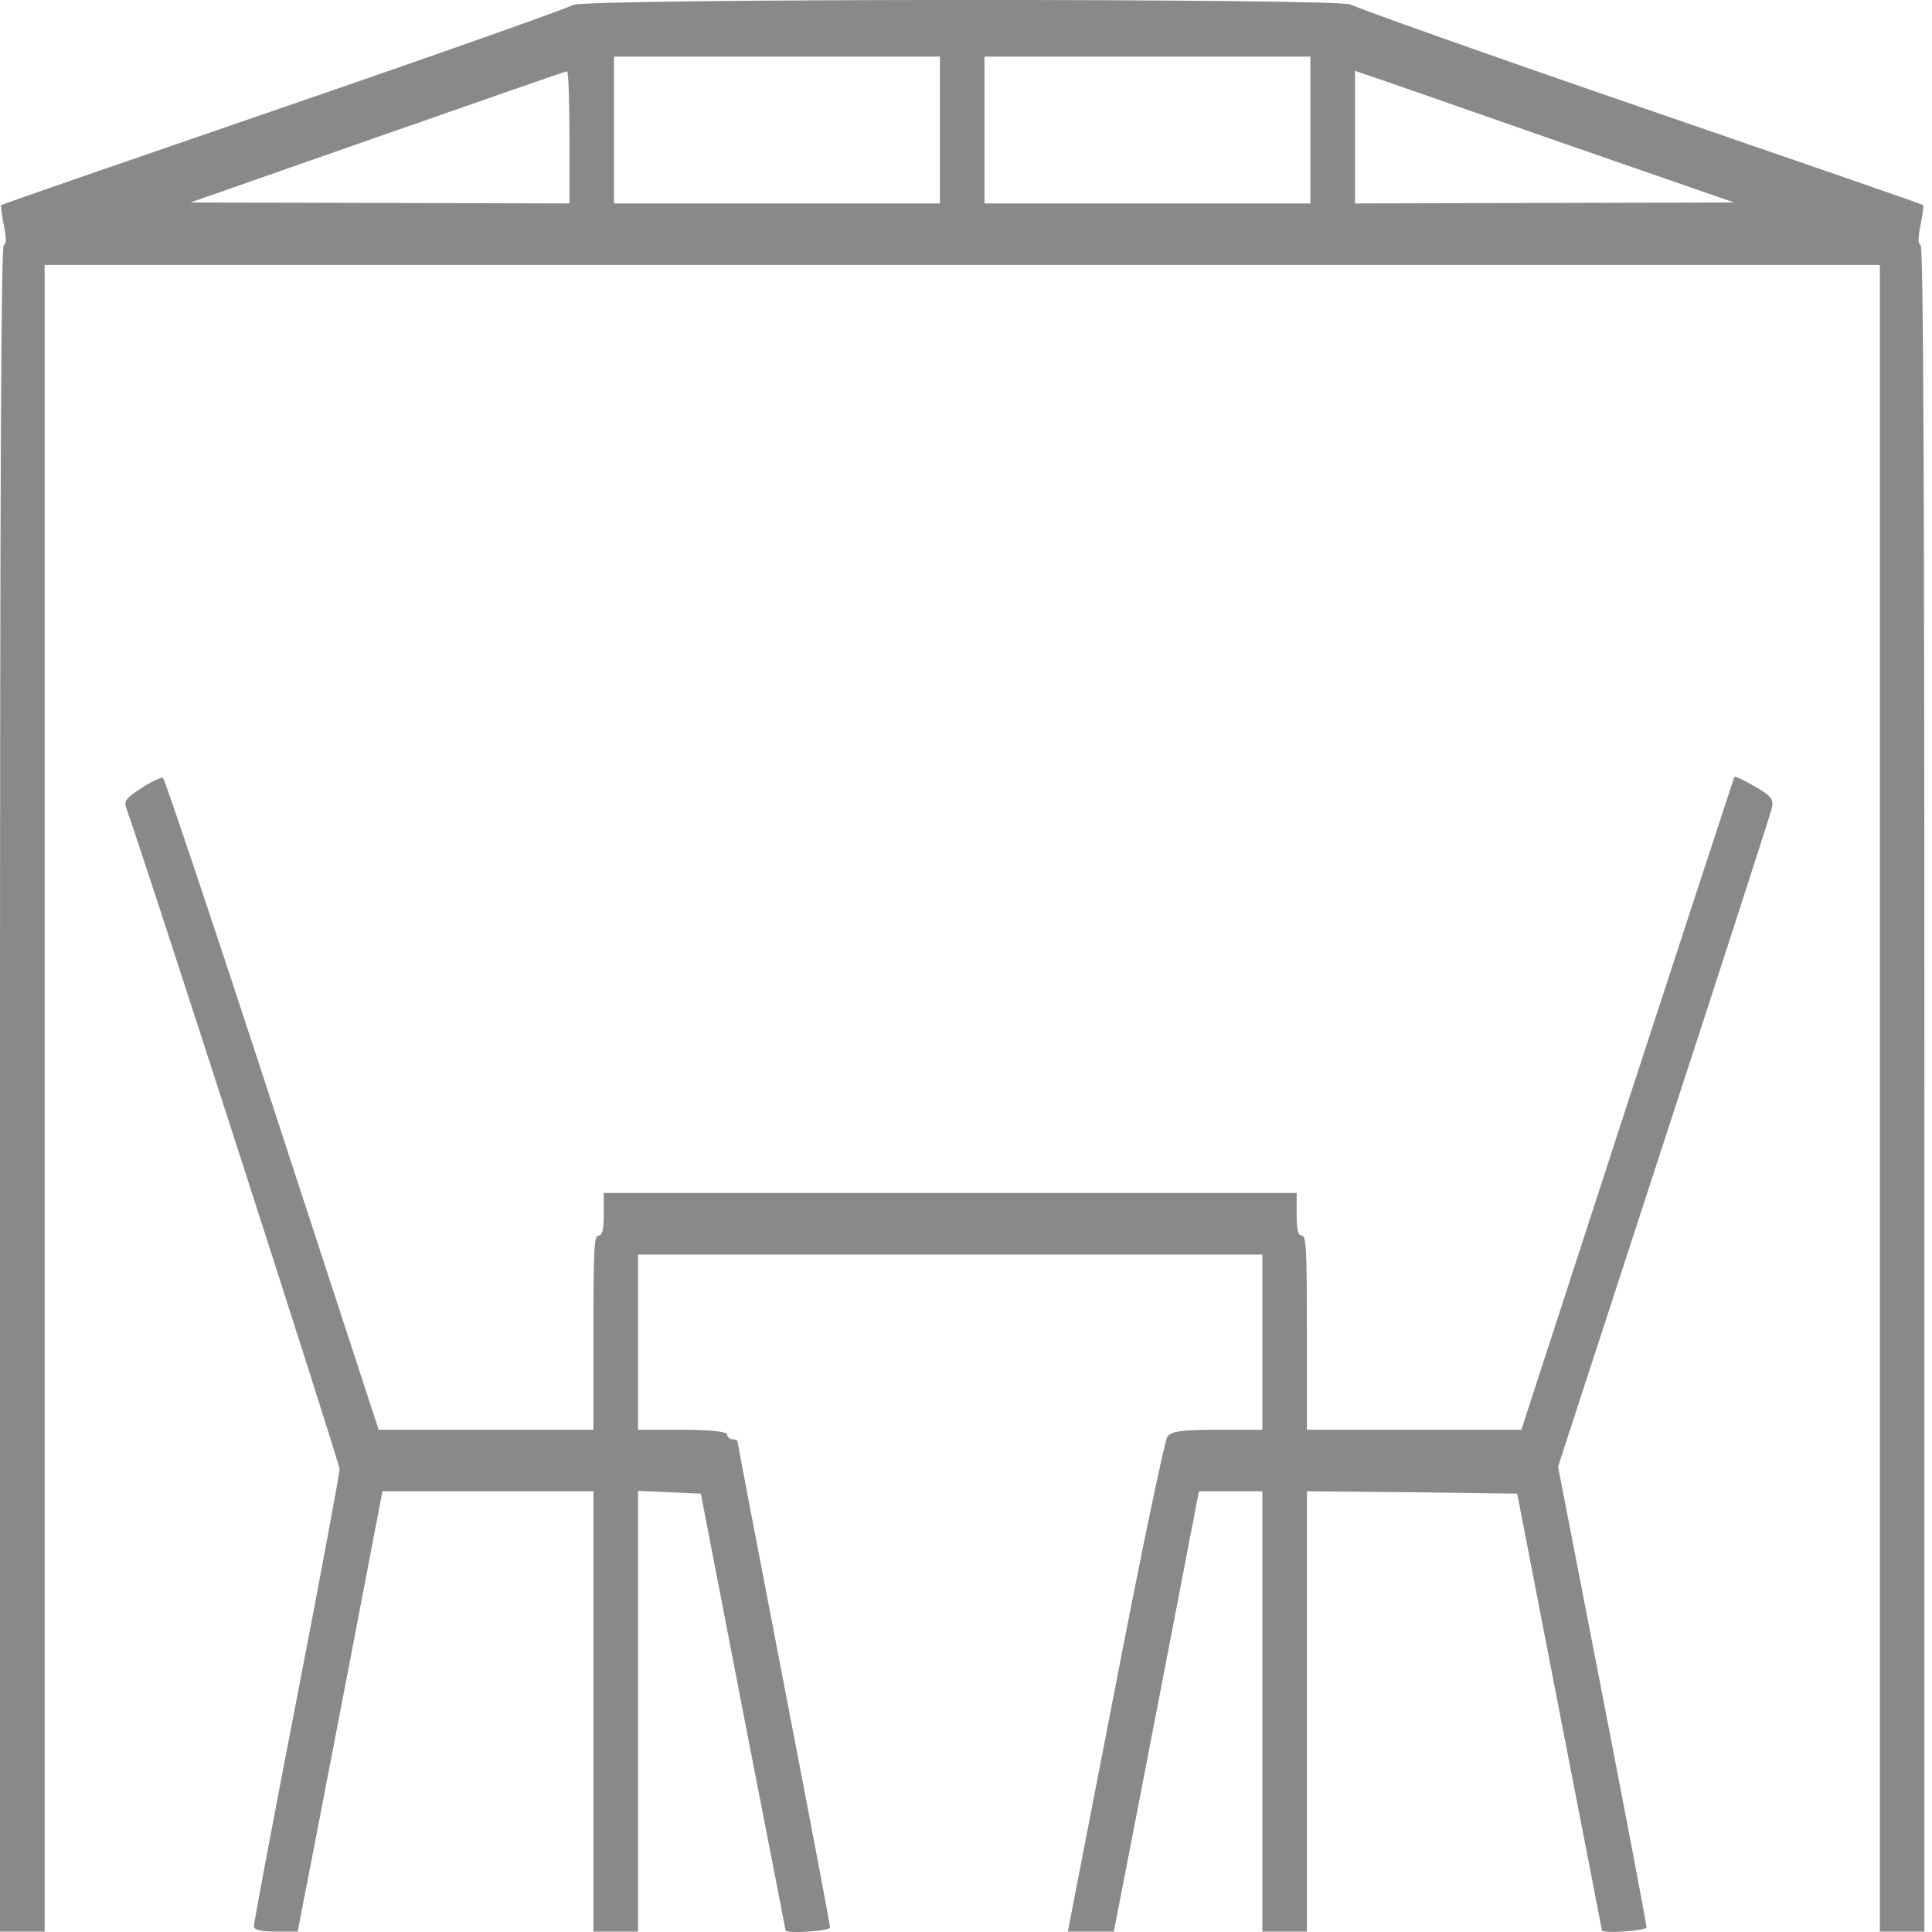 <?xml version="1.0" encoding="UTF-8"?> <svg xmlns="http://www.w3.org/2000/svg" width="20" height="20" viewBox="0 0 20 20" fill="none"><path d="M5.93 0.052C5.902 0.076 4.56 0.552 2.947 1.106C1.339 1.66 0.014 2.115 0.011 2.125C0.007 2.13 0.018 2.223 0.039 2.326C0.067 2.468 0.067 2.522 0.039 2.537C0.011 2.552 0 4.949 0 11.276V19.996H0.231H0.462V11.369V2.743H9.961H19.46V11.369V19.996H19.691H19.921V11.276C19.921 4.949 19.911 2.552 19.882 2.537C19.854 2.522 19.854 2.468 19.882 2.326C19.904 2.223 19.914 2.13 19.911 2.125C19.907 2.115 18.583 1.66 16.974 1.106C15.362 0.552 14.016 0.072 13.984 0.047C13.902 -0.017 6.005 -0.017 5.93 0.052ZM9.73 1.346V2.106H8.043H6.356V1.346V0.586H8.043H9.73V1.346ZM13.565 1.346V2.106H11.878H10.191V1.346V0.586H11.878H13.565V1.346ZM5.895 1.419V2.106L3.935 2.101L1.971 2.096L3.906 1.419C4.971 1.047 5.852 0.738 5.87 0.738C5.884 0.733 5.895 1.042 5.895 1.419ZM16.086 1.449L17.951 2.096L15.99 2.101L14.027 2.106V1.419V0.733L14.126 0.768C14.179 0.782 15.06 1.091 16.086 1.449Z" fill="#898989"></path><path d="M1.463 8.159C1.303 8.262 1.282 8.292 1.307 8.365C1.449 8.742 3.515 15.144 3.515 15.207C3.515 15.257 3.316 16.325 3.071 17.59C2.826 18.849 2.628 19.908 2.628 19.942C2.628 19.977 2.709 19.996 2.855 19.996H3.082L3.15 19.638C3.189 19.447 3.387 18.418 3.59 17.364L3.959 15.438H5.053H6.143V17.717V19.996H6.374H6.605V17.717V15.433L6.931 15.448L7.255 15.462L7.691 17.717C7.933 18.957 8.132 19.977 8.132 19.982C8.135 20.021 8.593 19.991 8.593 19.952C8.593 19.928 8.377 18.79 8.114 17.428C7.851 16.065 7.635 14.938 7.635 14.923C7.635 14.909 7.61 14.899 7.581 14.899C7.553 14.899 7.528 14.874 7.528 14.85C7.528 14.82 7.35 14.801 7.066 14.801H6.605V13.894V12.987H9.836H13.068V13.894V14.801H12.602C12.233 14.801 12.127 14.815 12.084 14.874C12.056 14.918 11.811 16.085 11.544 17.472L11.054 19.996H11.292H11.53L11.69 19.173C11.779 18.722 11.974 17.697 12.13 16.898L12.411 15.438H12.741H13.068V17.717V19.996H13.299H13.529V17.717V15.438L14.62 15.448L15.706 15.462L16.143 17.717C16.384 18.957 16.583 19.977 16.583 19.982C16.587 20.021 17.045 19.986 17.045 19.952C17.045 19.923 16.839 18.839 16.587 17.541L16.129 15.183L17.226 11.816C17.83 9.968 18.334 8.409 18.345 8.355C18.359 8.272 18.33 8.233 18.163 8.14C18.053 8.076 17.961 8.032 17.954 8.042C17.95 8.051 17.45 9.576 16.846 11.428L15.749 14.801H14.641H13.529V13.796C13.529 12.933 13.522 12.791 13.476 12.791C13.437 12.791 13.423 12.732 13.423 12.57V12.35H9.836H6.25V12.57C6.25 12.732 6.235 12.791 6.196 12.791C6.15 12.791 6.143 12.933 6.143 13.796V14.801H5.032H3.92L2.819 11.433C2.216 9.586 1.704 8.061 1.687 8.051C1.665 8.046 1.566 8.091 1.463 8.159Z" fill="#898989"></path></svg> 